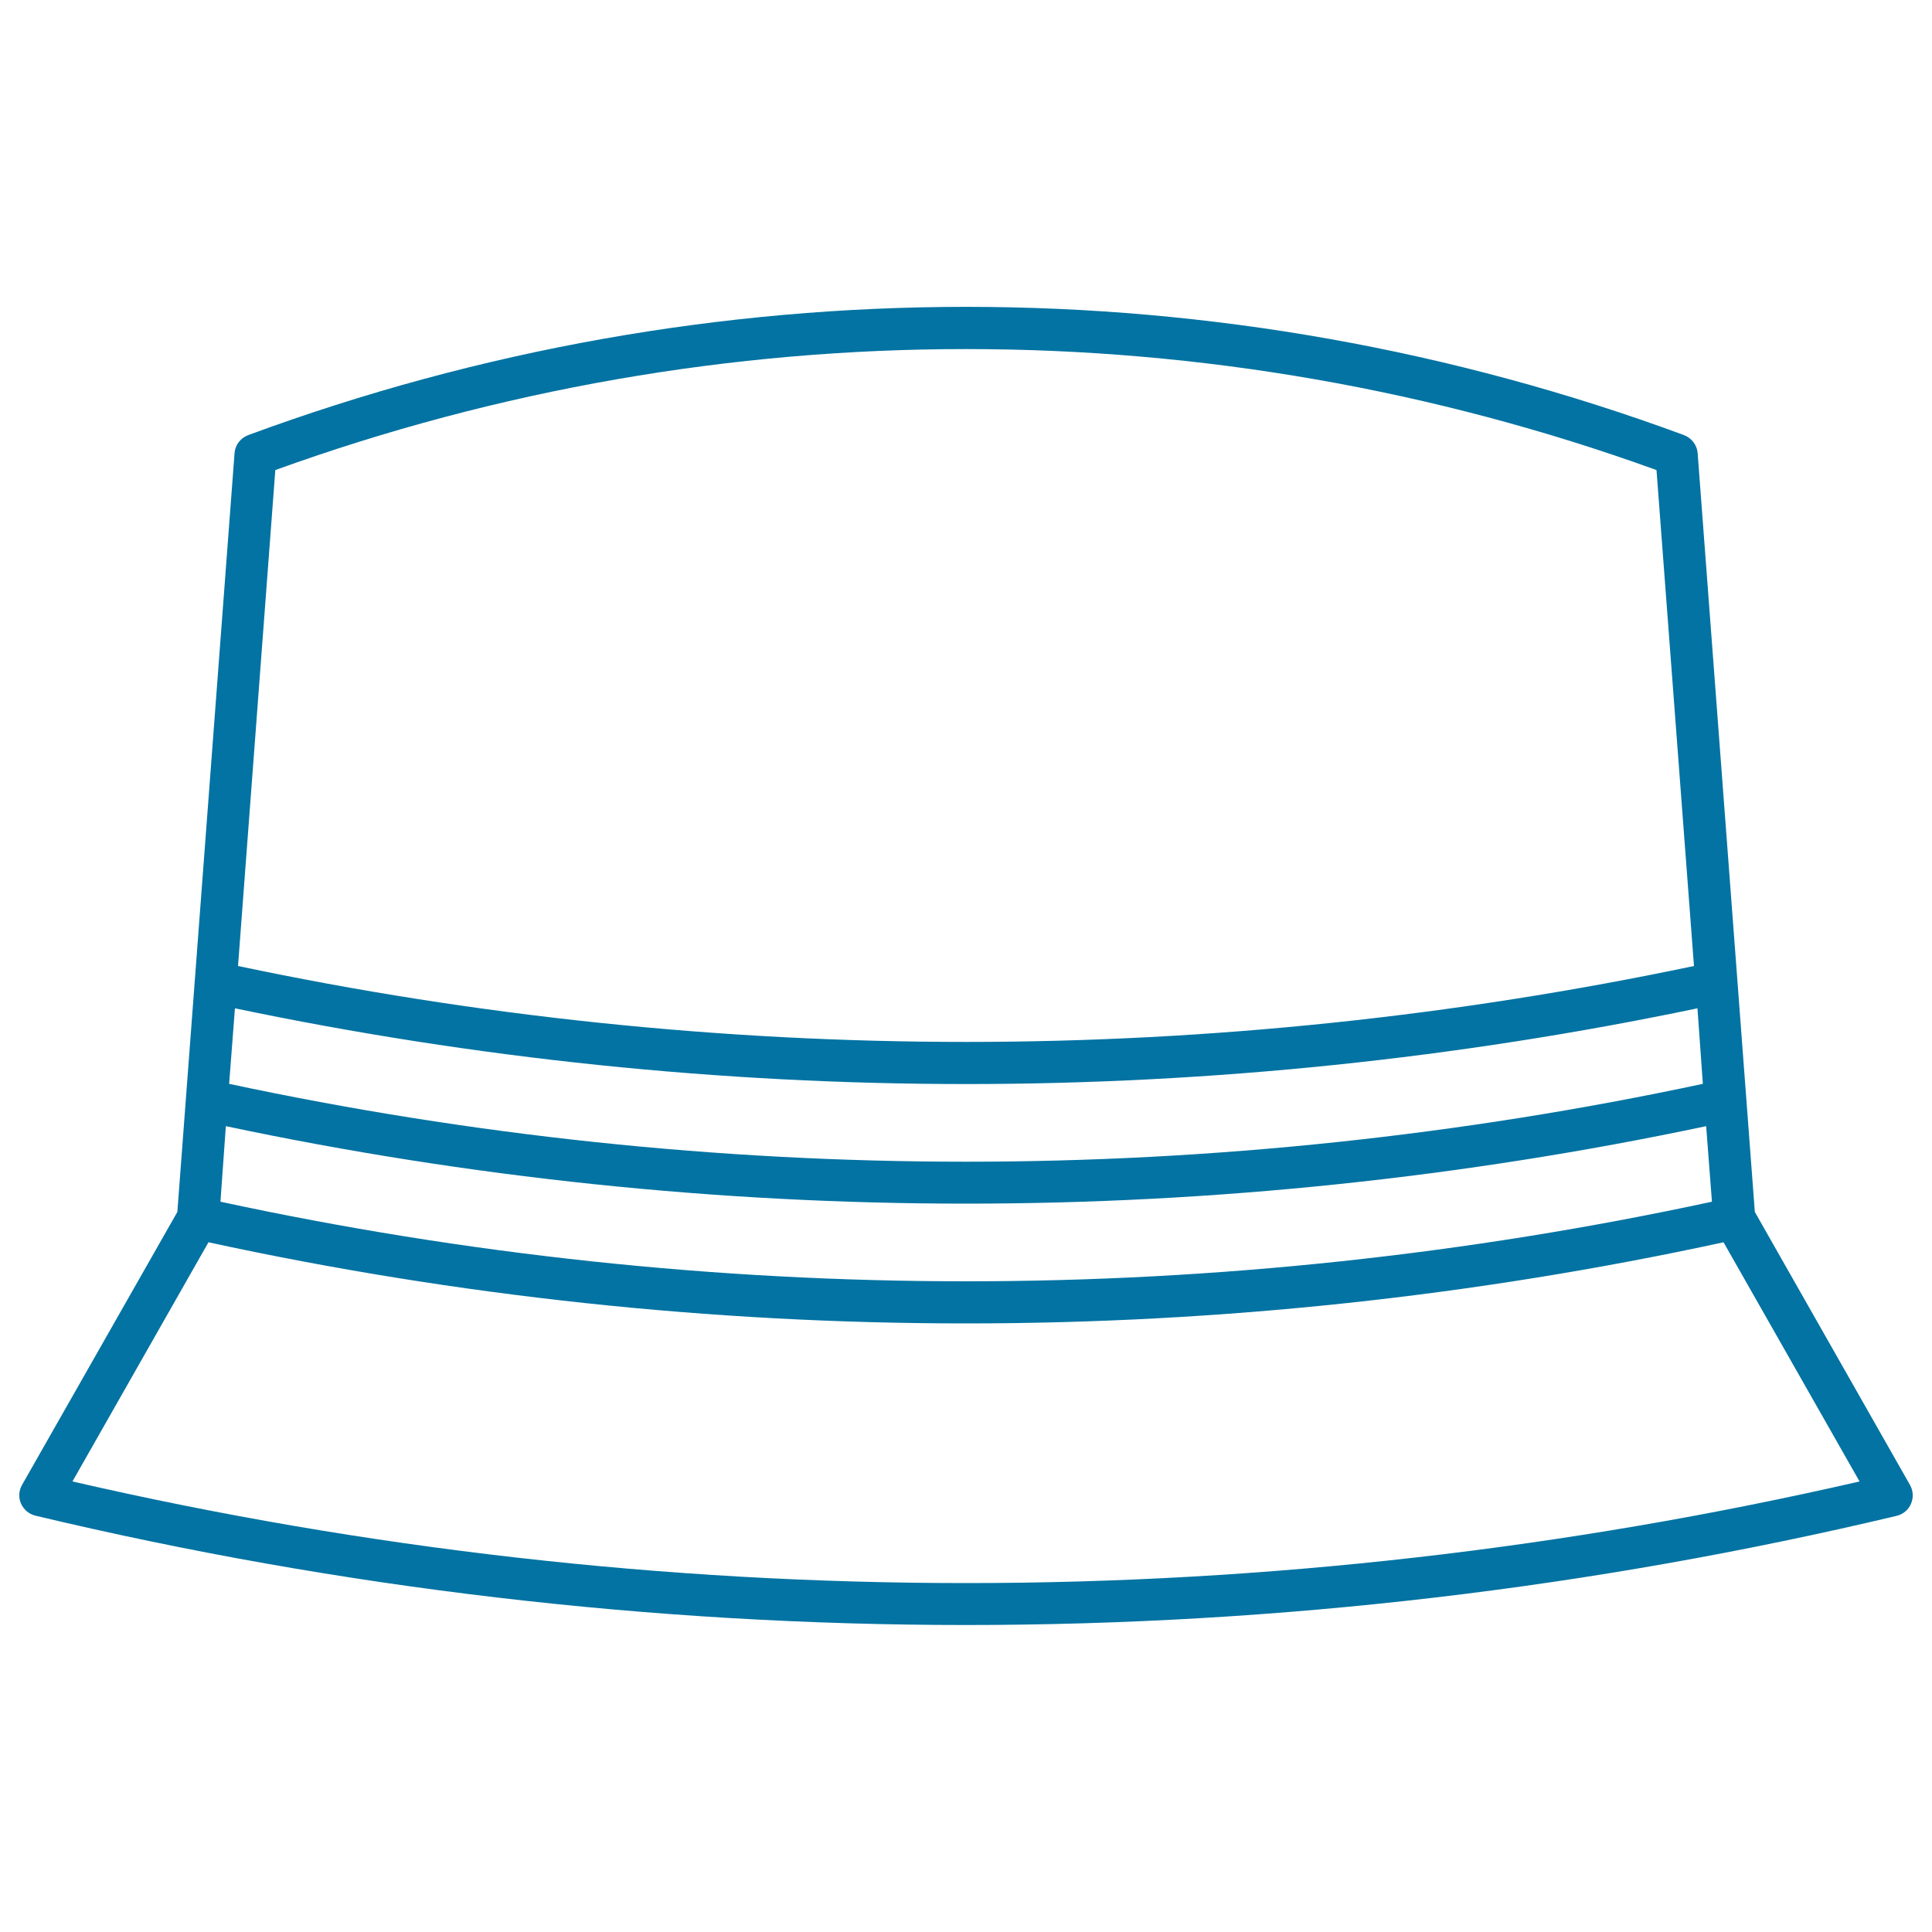 <svg xmlns="http://www.w3.org/2000/svg" viewBox="0 0 1000 1000" style="fill:#0273a2">
<title>Big Hat SVG icon</title>
<path d="M988.6,768.6l-80.3-141.3l-29.6-392.7c-0.3-4.2-3.1-7.9-7.1-9.4c-239.6-88.5-503.5-88.5-743.1,0c-4,1.5-6.8,5.1-7.1,9.4L91.8,627.3L11.4,768.6c-1.7,3-1.9,6.6-0.5,9.7c1.4,3.1,4.1,5.4,7.4,6.2C175.9,822.1,338,841.1,500,841.1c162,0,324.1-19,481.7-56.5c3.3-0.8,6.1-3.1,7.4-6.2C990.5,775.2,990.3,771.6,988.6,768.6z M881.4,561C756.3,587.7,628,601.3,500,601.3c-128,0-256.3-13.6-381.4-40.3l3-39.1c124.3,26,251.5,39.2,378.5,39.2c126.9,0,254.2-13.2,378.5-39.2L881.4,561z M116.9,582.9C242.7,609.5,371.5,623,500,623c128.5,0,257.3-13.5,383.1-40.1l3,39.1c-126.7,27.3-256.5,41.2-386,41.2c-129.6,0-259.4-13.9-386-41.2L116.9,582.9z M142.5,243.3c230.8-83.5,484.1-83.5,714.9,0L876.8,500c-123.7,26-250.4,39.3-376.8,39.3c-126.4,0-253.1-13.2-376.8-39.3L142.5,243.3z M500,819.4c-155.5,0-311-17.7-462.5-52.6l70.4-123.8c128.6,27.9,260.5,42,392.1,42c131.6,0,263.5-14.1,392.1-42l70.4,123.8C811,801.6,655.5,819.4,500,819.4z"/>
</svg>